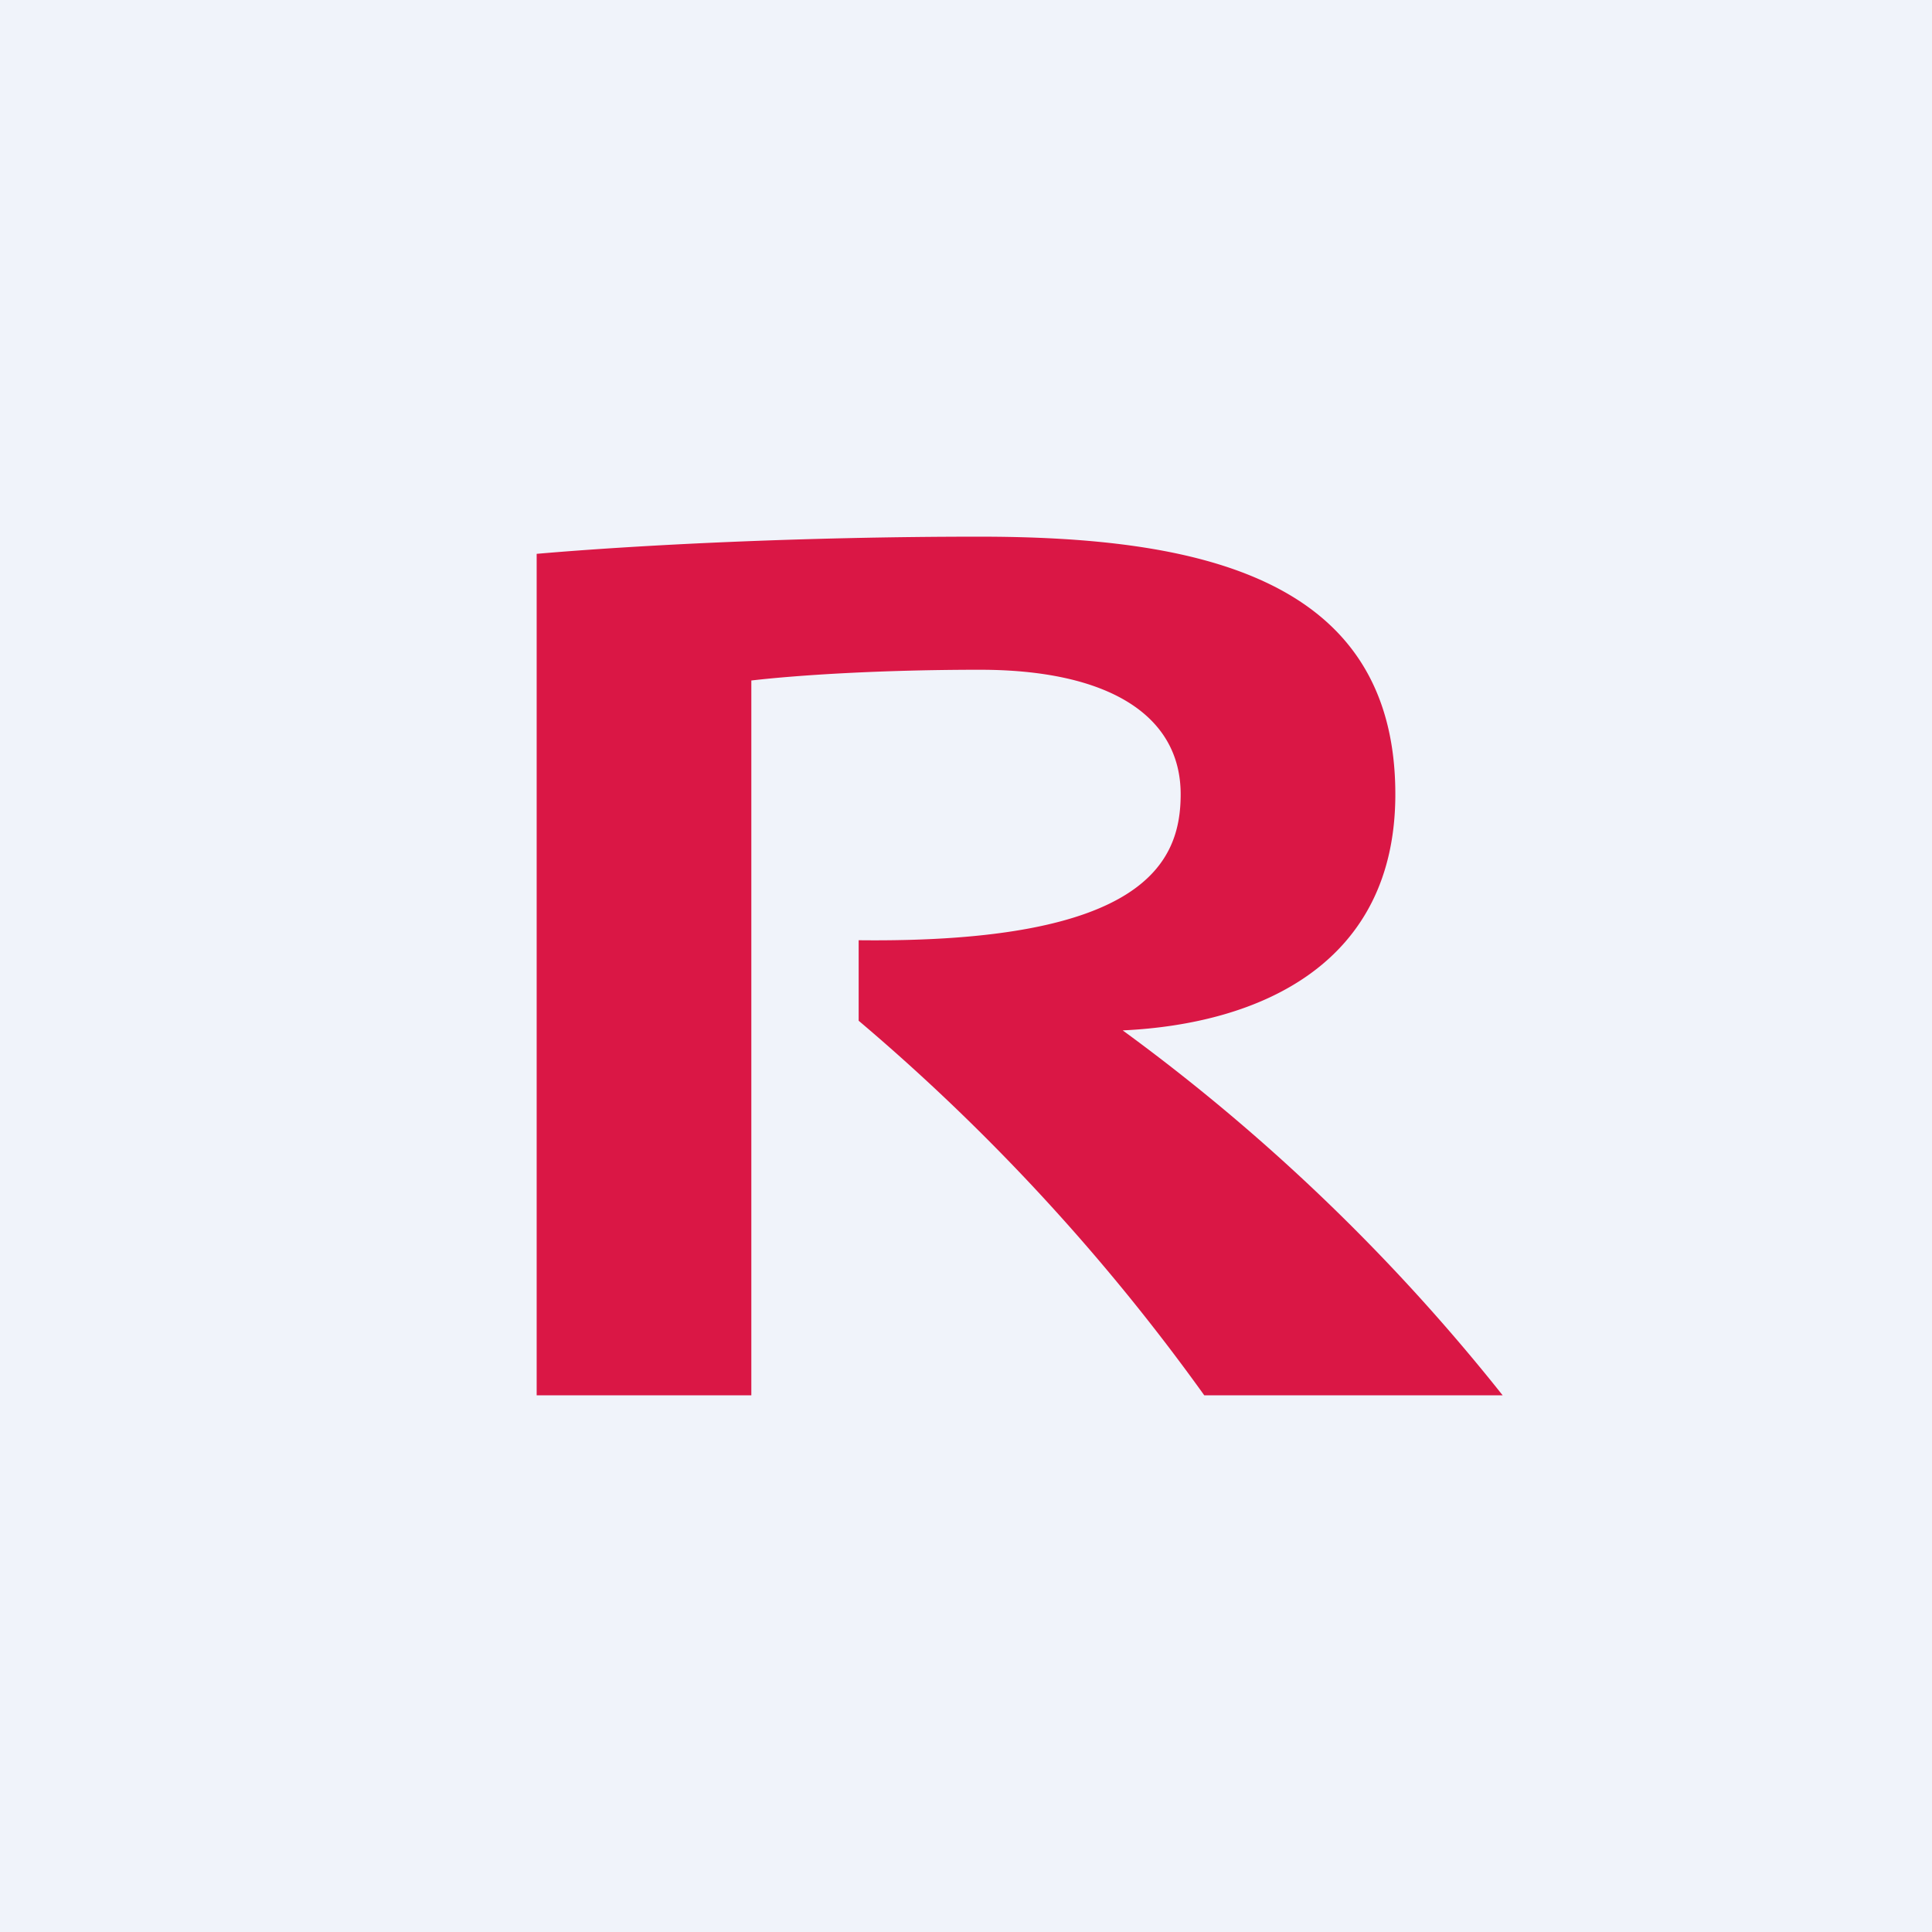 <!-- by TradingView --><svg xmlns="http://www.w3.org/2000/svg" width="18" height="18" viewBox="0 0 18 18"><path fill="#F0F3FA" d="M0 0h18v18H0z"/><path d="M8 8.76v.75A19.3 19.3 0 0 1 11.22 13H14a18.3 18.3 0 0 0-3.54-3.4C11.74 9.54 13 8.98 13 7.4 13 5.37 11.15 5 9.12 5c-1.67 0-3.2.08-4.12.16V13h2V6.34c.43-.05 1.2-.1 2.13-.1 1.19 0 1.87.42 1.87 1.16 0 .63-.33 1.39-3 1.36Z" fill="#DA1745"/></svg>